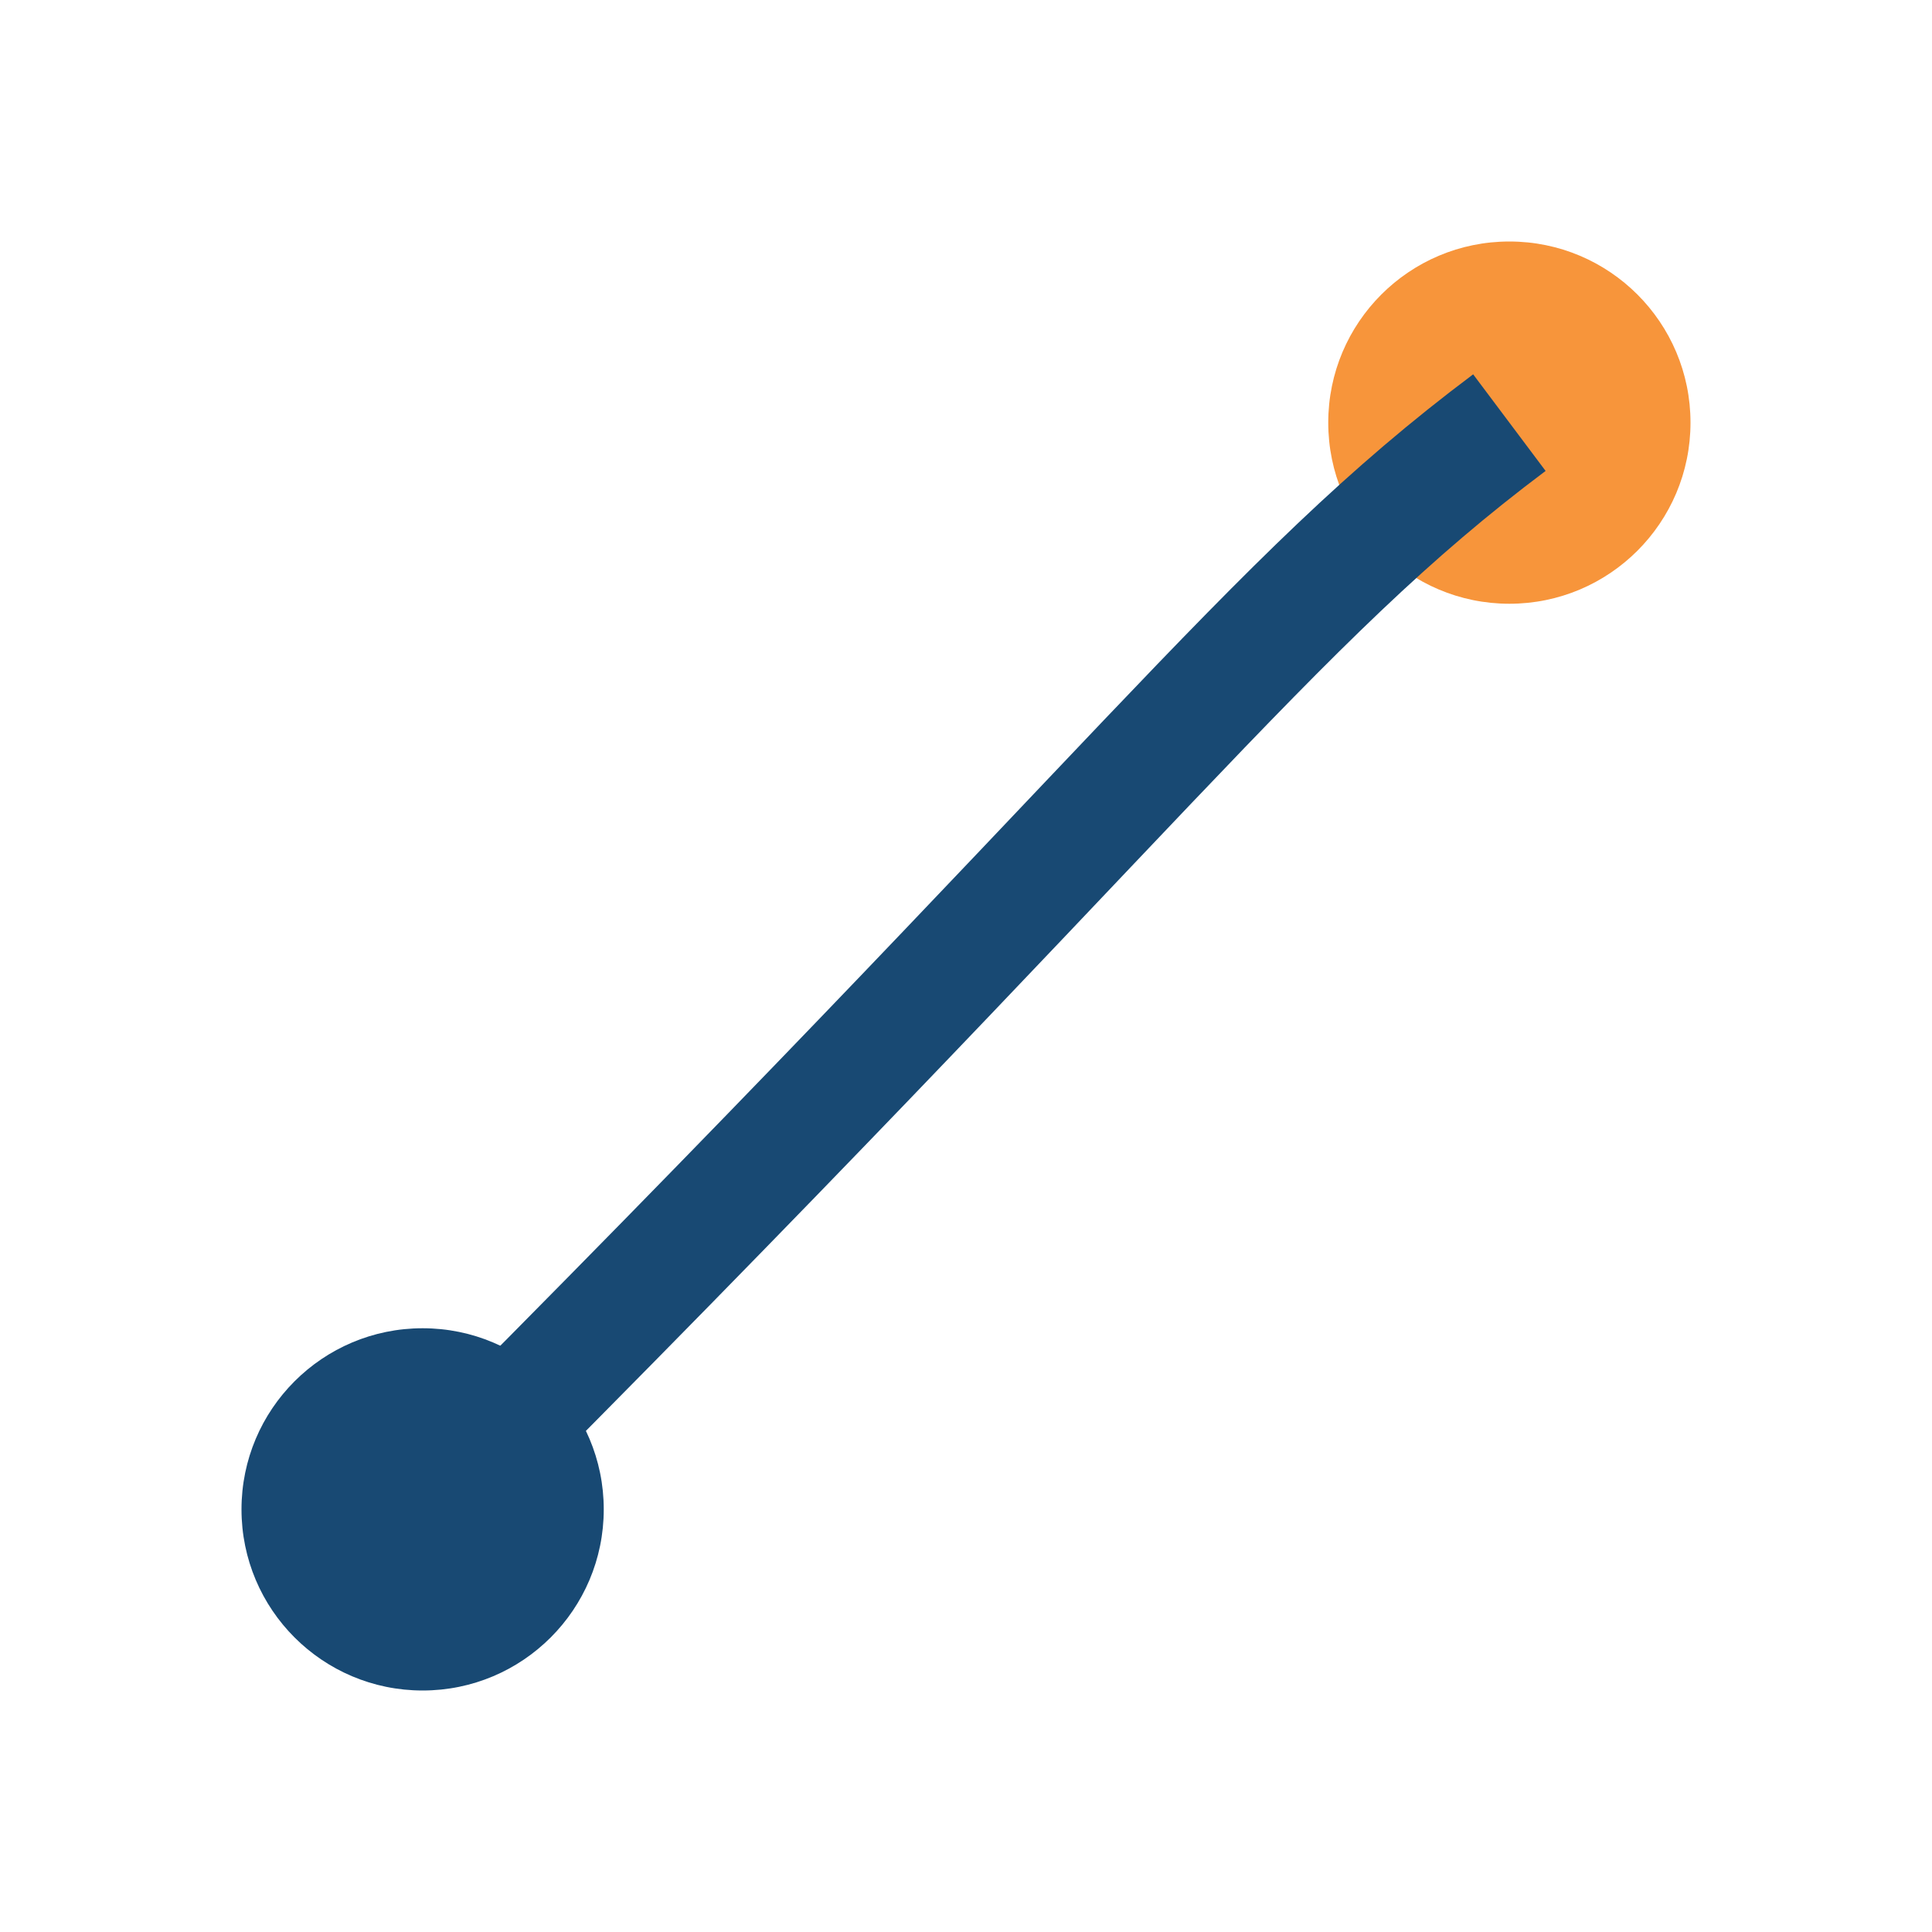 <?xml version="1.0" encoding="UTF-8"?>
<svg xmlns="http://www.w3.org/2000/svg" width="32" height="32" viewBox="0 0 32 32"><circle cx="7" cy="25" r="3" fill="#184973"/><circle cx="25" cy="7" r="3" fill="#F7953B"/><path d="M7 25C19 13 21 10 25 7" stroke="#184973" stroke-width="2" fill="none"/></svg>